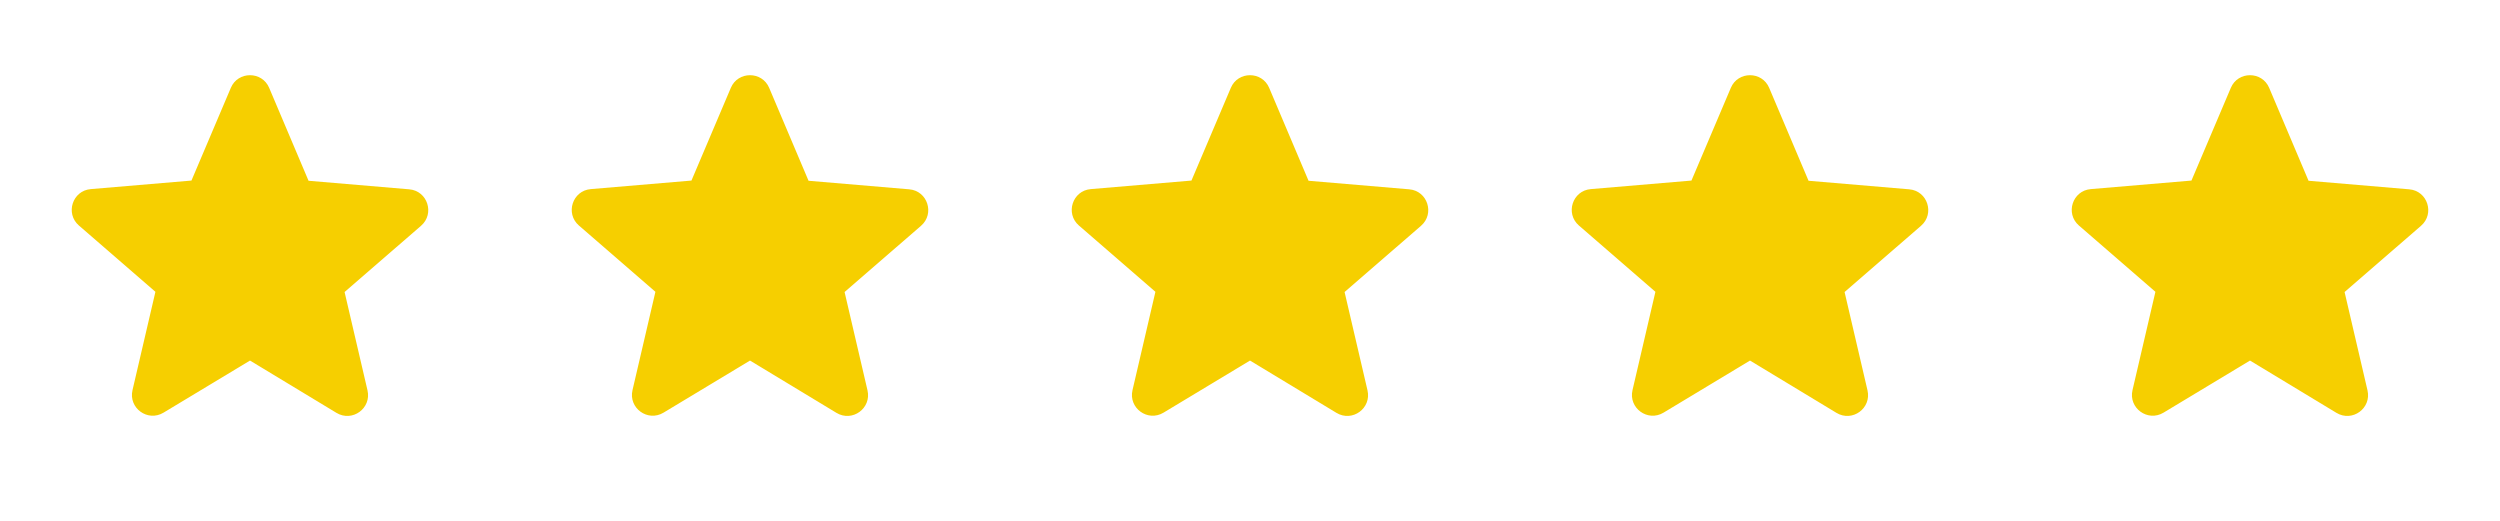 <svg width="120" height="25" viewBox="0 0 120 25" fill="none" xmlns="http://www.w3.org/2000/svg">
<path d="M12 17.307L16.15 19.817C16.91 20.277 17.84 19.597 17.64 18.737L16.54 14.017L20.21 10.837C20.88 10.257 20.52 9.157 19.64 9.087L14.81 8.677L12.92 4.217C12.58 3.407 11.42 3.407 11.08 4.217L9.19 8.667L4.36 9.077C3.48 9.147 3.12 10.247 3.79 10.827L7.46 14.007L6.36 18.727C6.16 19.587 7.09 20.267 7.85 19.807L12 17.307Z" fill="#F6CF00"/>
<path d="M36 17.307L40.15 19.817C40.91 20.277 41.84 19.597 41.64 18.737L40.54 14.017L44.21 10.837C44.88 10.257 44.52 9.157 43.64 9.087L38.81 8.677L36.92 4.217C36.58 3.407 35.42 3.407 35.08 4.217L33.19 8.667L28.36 9.077C27.48 9.147 27.12 10.247 27.79 10.827L31.46 14.007L30.36 18.727C30.16 19.587 31.09 20.267 31.85 19.807L36 17.307Z" fill="#F6CF00"/>
<path d="M60 17.307L64.15 19.817C64.91 20.277 65.84 19.597 65.64 18.737L64.54 14.017L68.21 10.837C68.88 10.257 68.52 9.157 67.64 9.087L62.81 8.677L60.92 4.217C60.58 3.407 59.42 3.407 59.08 4.217L57.19 8.667L52.36 9.077C51.48 9.147 51.12 10.247 51.79 10.827L55.46 14.007L54.36 18.727C54.16 19.587 55.09 20.267 55.85 19.807L60 17.307Z" fill="#F6CF00"/>
<path d="M84 17.307L88.15 19.817C88.91 20.277 89.84 19.597 89.64 18.737L88.54 14.017L92.21 10.837C92.88 10.257 92.52 9.157 91.64 9.087L86.81 8.677L84.92 4.217C84.58 3.407 83.42 3.407 83.08 4.217L81.19 8.667L76.36 9.077C75.48 9.147 75.12 10.247 75.79 10.827L79.46 14.007L78.36 18.727C78.16 19.587 79.09 20.267 79.85 19.807L84 17.307Z" fill="#F6CF00"/>
<path d="M108 17.307L112.15 19.817C112.91 20.277 113.84 19.597 113.64 18.737L112.54 14.017L116.21 10.837C116.88 10.257 116.52 9.157 115.64 9.087L110.81 8.677L108.92 4.217C108.58 3.407 107.42 3.407 107.08 4.217L105.19 8.667L100.36 9.077C99.48 9.147 99.12 10.247 99.79 10.827L103.46 14.007L102.36 18.727C102.16 19.587 103.09 20.267 103.85 19.807L108 17.307Z" fill="#F6CF00"/>
</svg>
